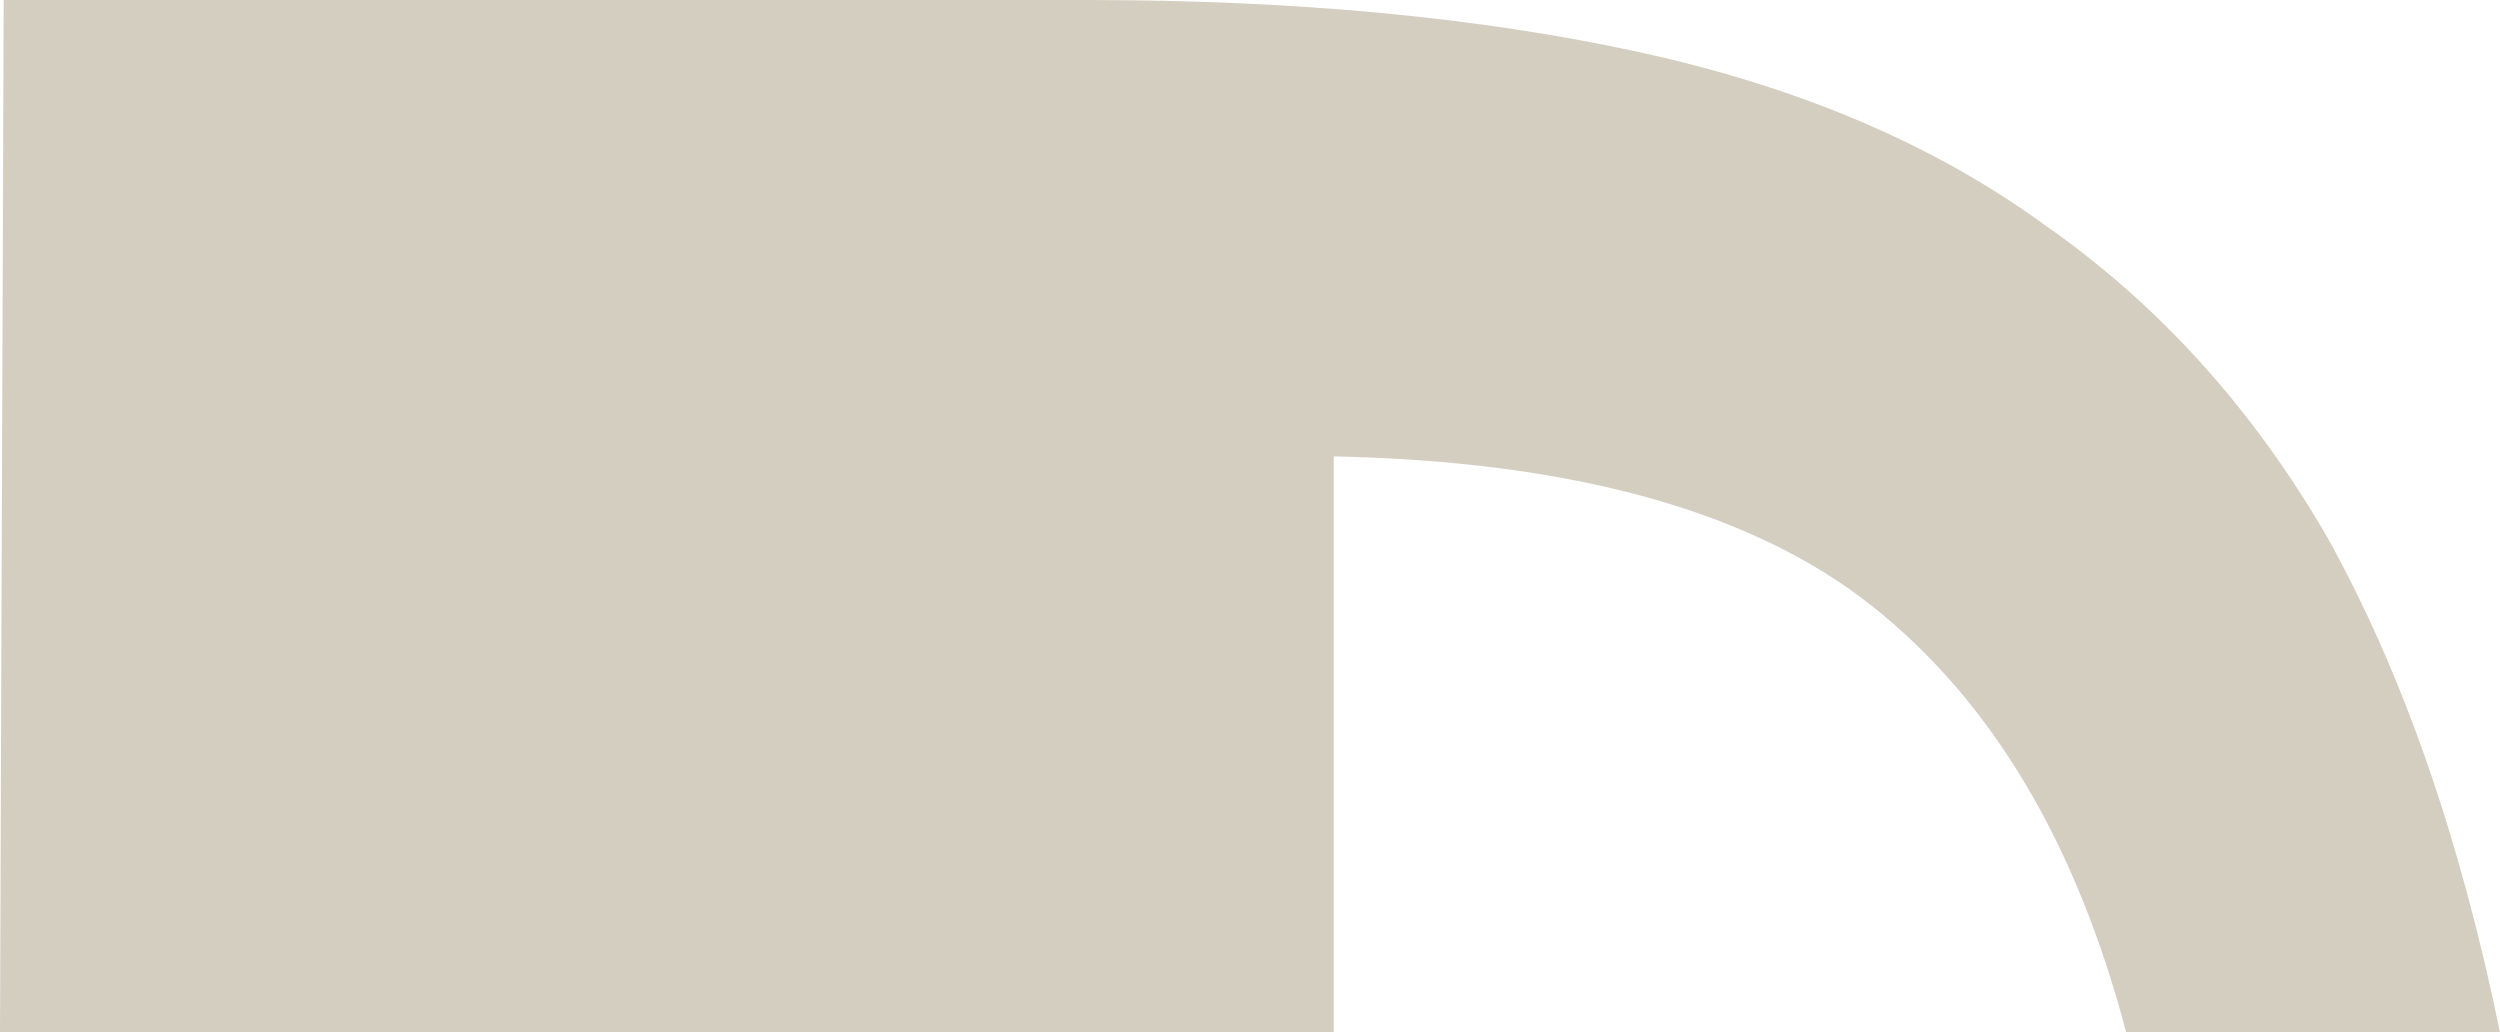 <?xml version="1.0" encoding="UTF-8"?> <svg xmlns="http://www.w3.org/2000/svg" width="339" height="140" viewBox="0 0 339 140" fill="none"><path d="M288.313 140C281.554 114.3 270.065 95.024 253.845 82.174C237.625 69.324 213.296 62.56 180.856 61.884L180.856 140L-6.1196e-06 140L0.5 -1.28949e-05L147.402 -8.37501e-06C175.787 -7.13427e-06 200.793 2.367 222.419 7.101C244.046 11.836 262.293 19.613 277.162 30.435C292.706 41.256 305.546 55.459 315.684 73.043C325.821 91.304 333.593 113.623 339 140L288.313 140Z" fill="#D4CEC1"></path></svg> 